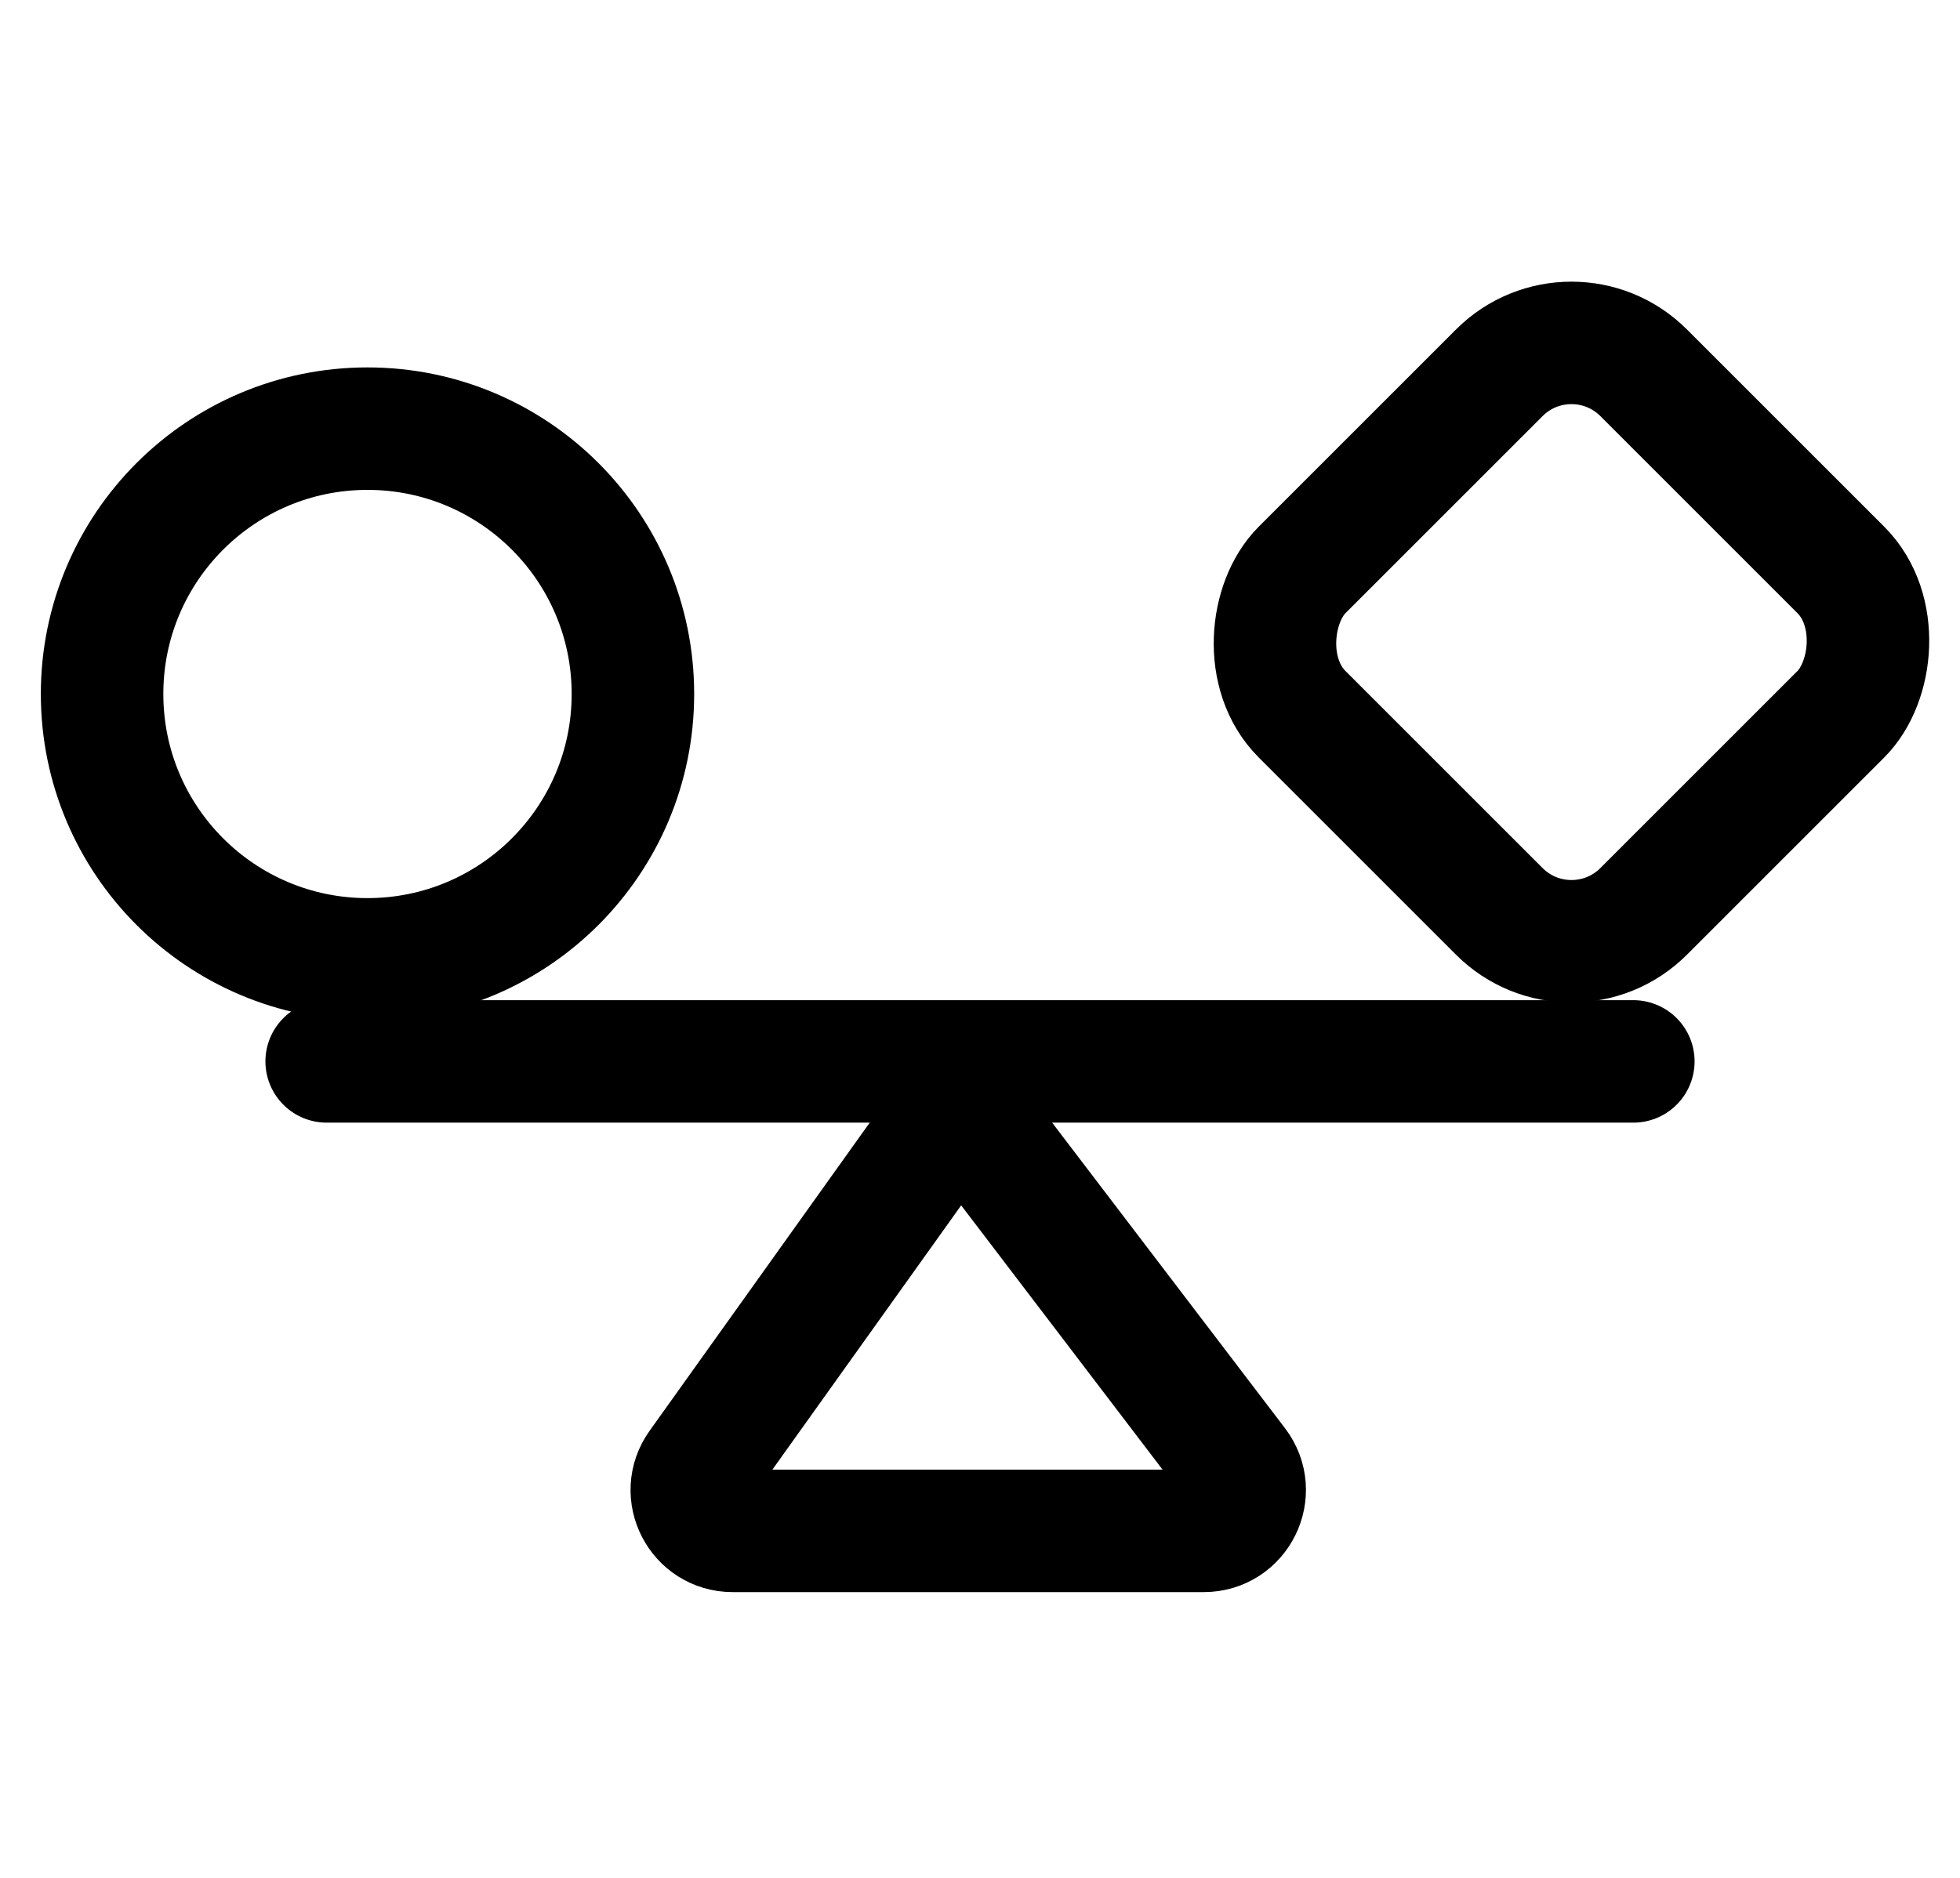 <svg width="48" height="46" viewBox="0 0 48 46" fill="none" xmlns="http://www.w3.org/2000/svg">
<path d="M22.712 28.103L17.13 35.919C16.657 36.581 17.13 37.5 17.943 37.5H29.481C30.308 37.5 30.778 36.552 30.276 35.894L24.321 28.078C23.913 27.543 23.104 27.555 22.712 28.103Z" stroke="black" stroke-width="3"/>
<path d="M8 26H40" stroke="black" stroke-width="3" stroke-linecap="round"/>
<circle cx="9" cy="17" r="6.5" stroke="black" stroke-width="3"/>
<rect x="38.485" y="7.364" width="11.829" height="11.829" rx="2.5" transform="rotate(45 38.485 7.364)" stroke="black" stroke-width="3"/>
</svg>
